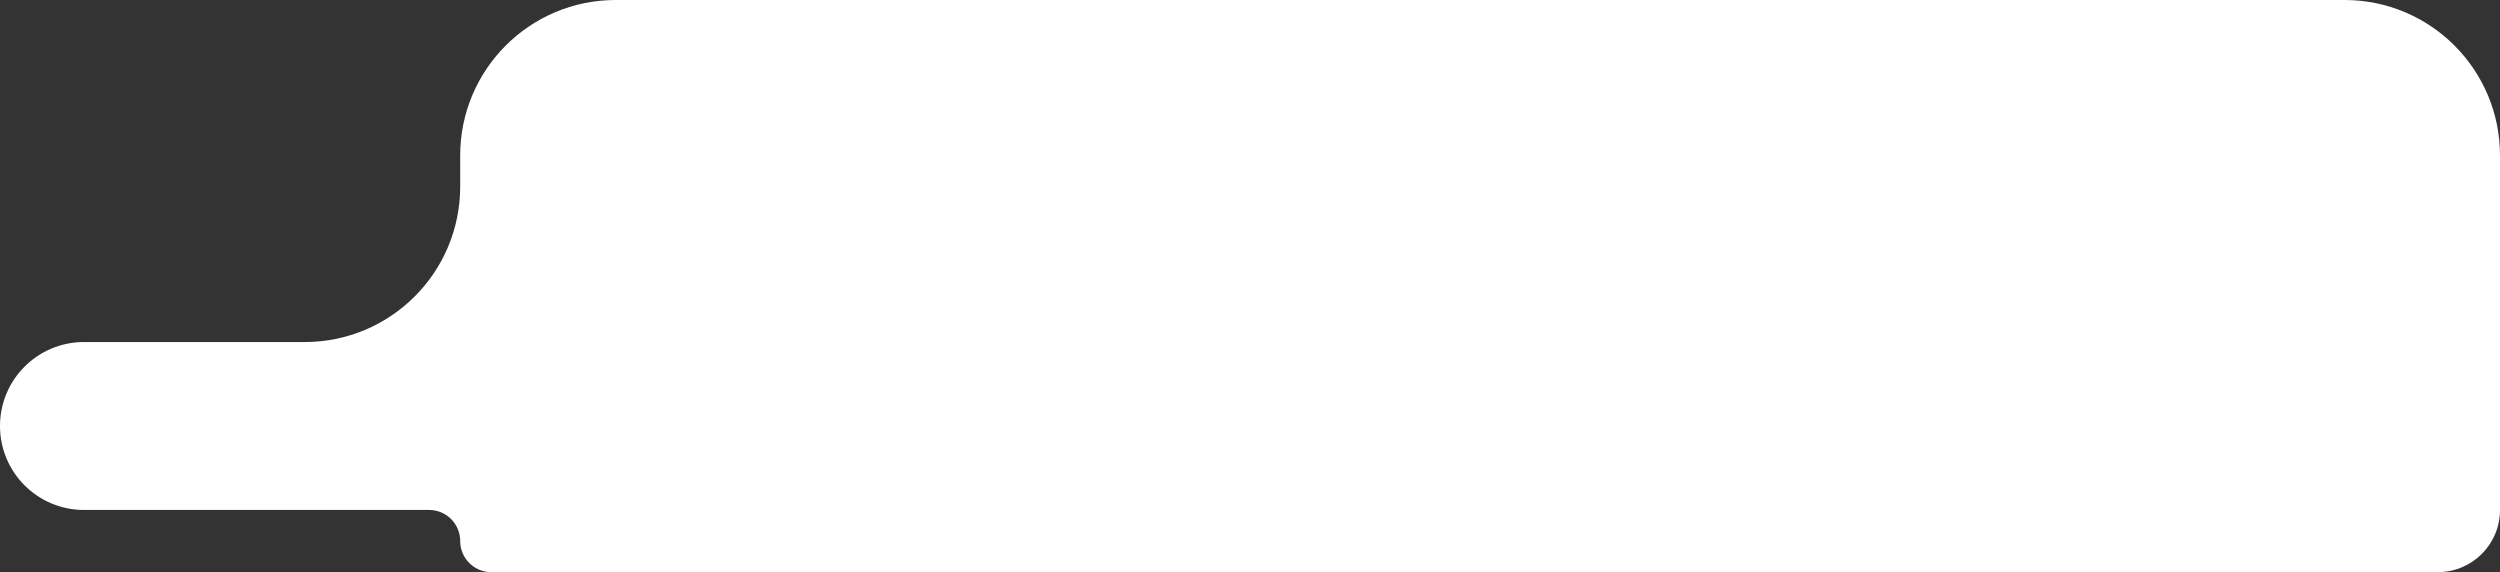 <?xml version="1.0" encoding="UTF-8"?> <svg xmlns="http://www.w3.org/2000/svg" width="402" height="92" viewBox="0 0 402 92" fill="none"><rect x="0" y="0" width="402" height="92" fill="#333333" stroke="none"/><path fill-rule="evenodd" clip-rule="evenodd" d="M402 25C402 11.193 390.807 0 377 0H99C85.193 0 74 11.193 74 25V30C74 43.807 62.807 55 49 55H13.5C6.044 55 0 61.044 0 68.5V68.5C0 75.956 6.044 82 13.5 82H69C71.761 82 74 84.239 74 87V87C74 89.761 76.239 92 79 92H392C397.523 92 402 87.523 402 82V82V55V25Z" fill="white"></path></svg> 